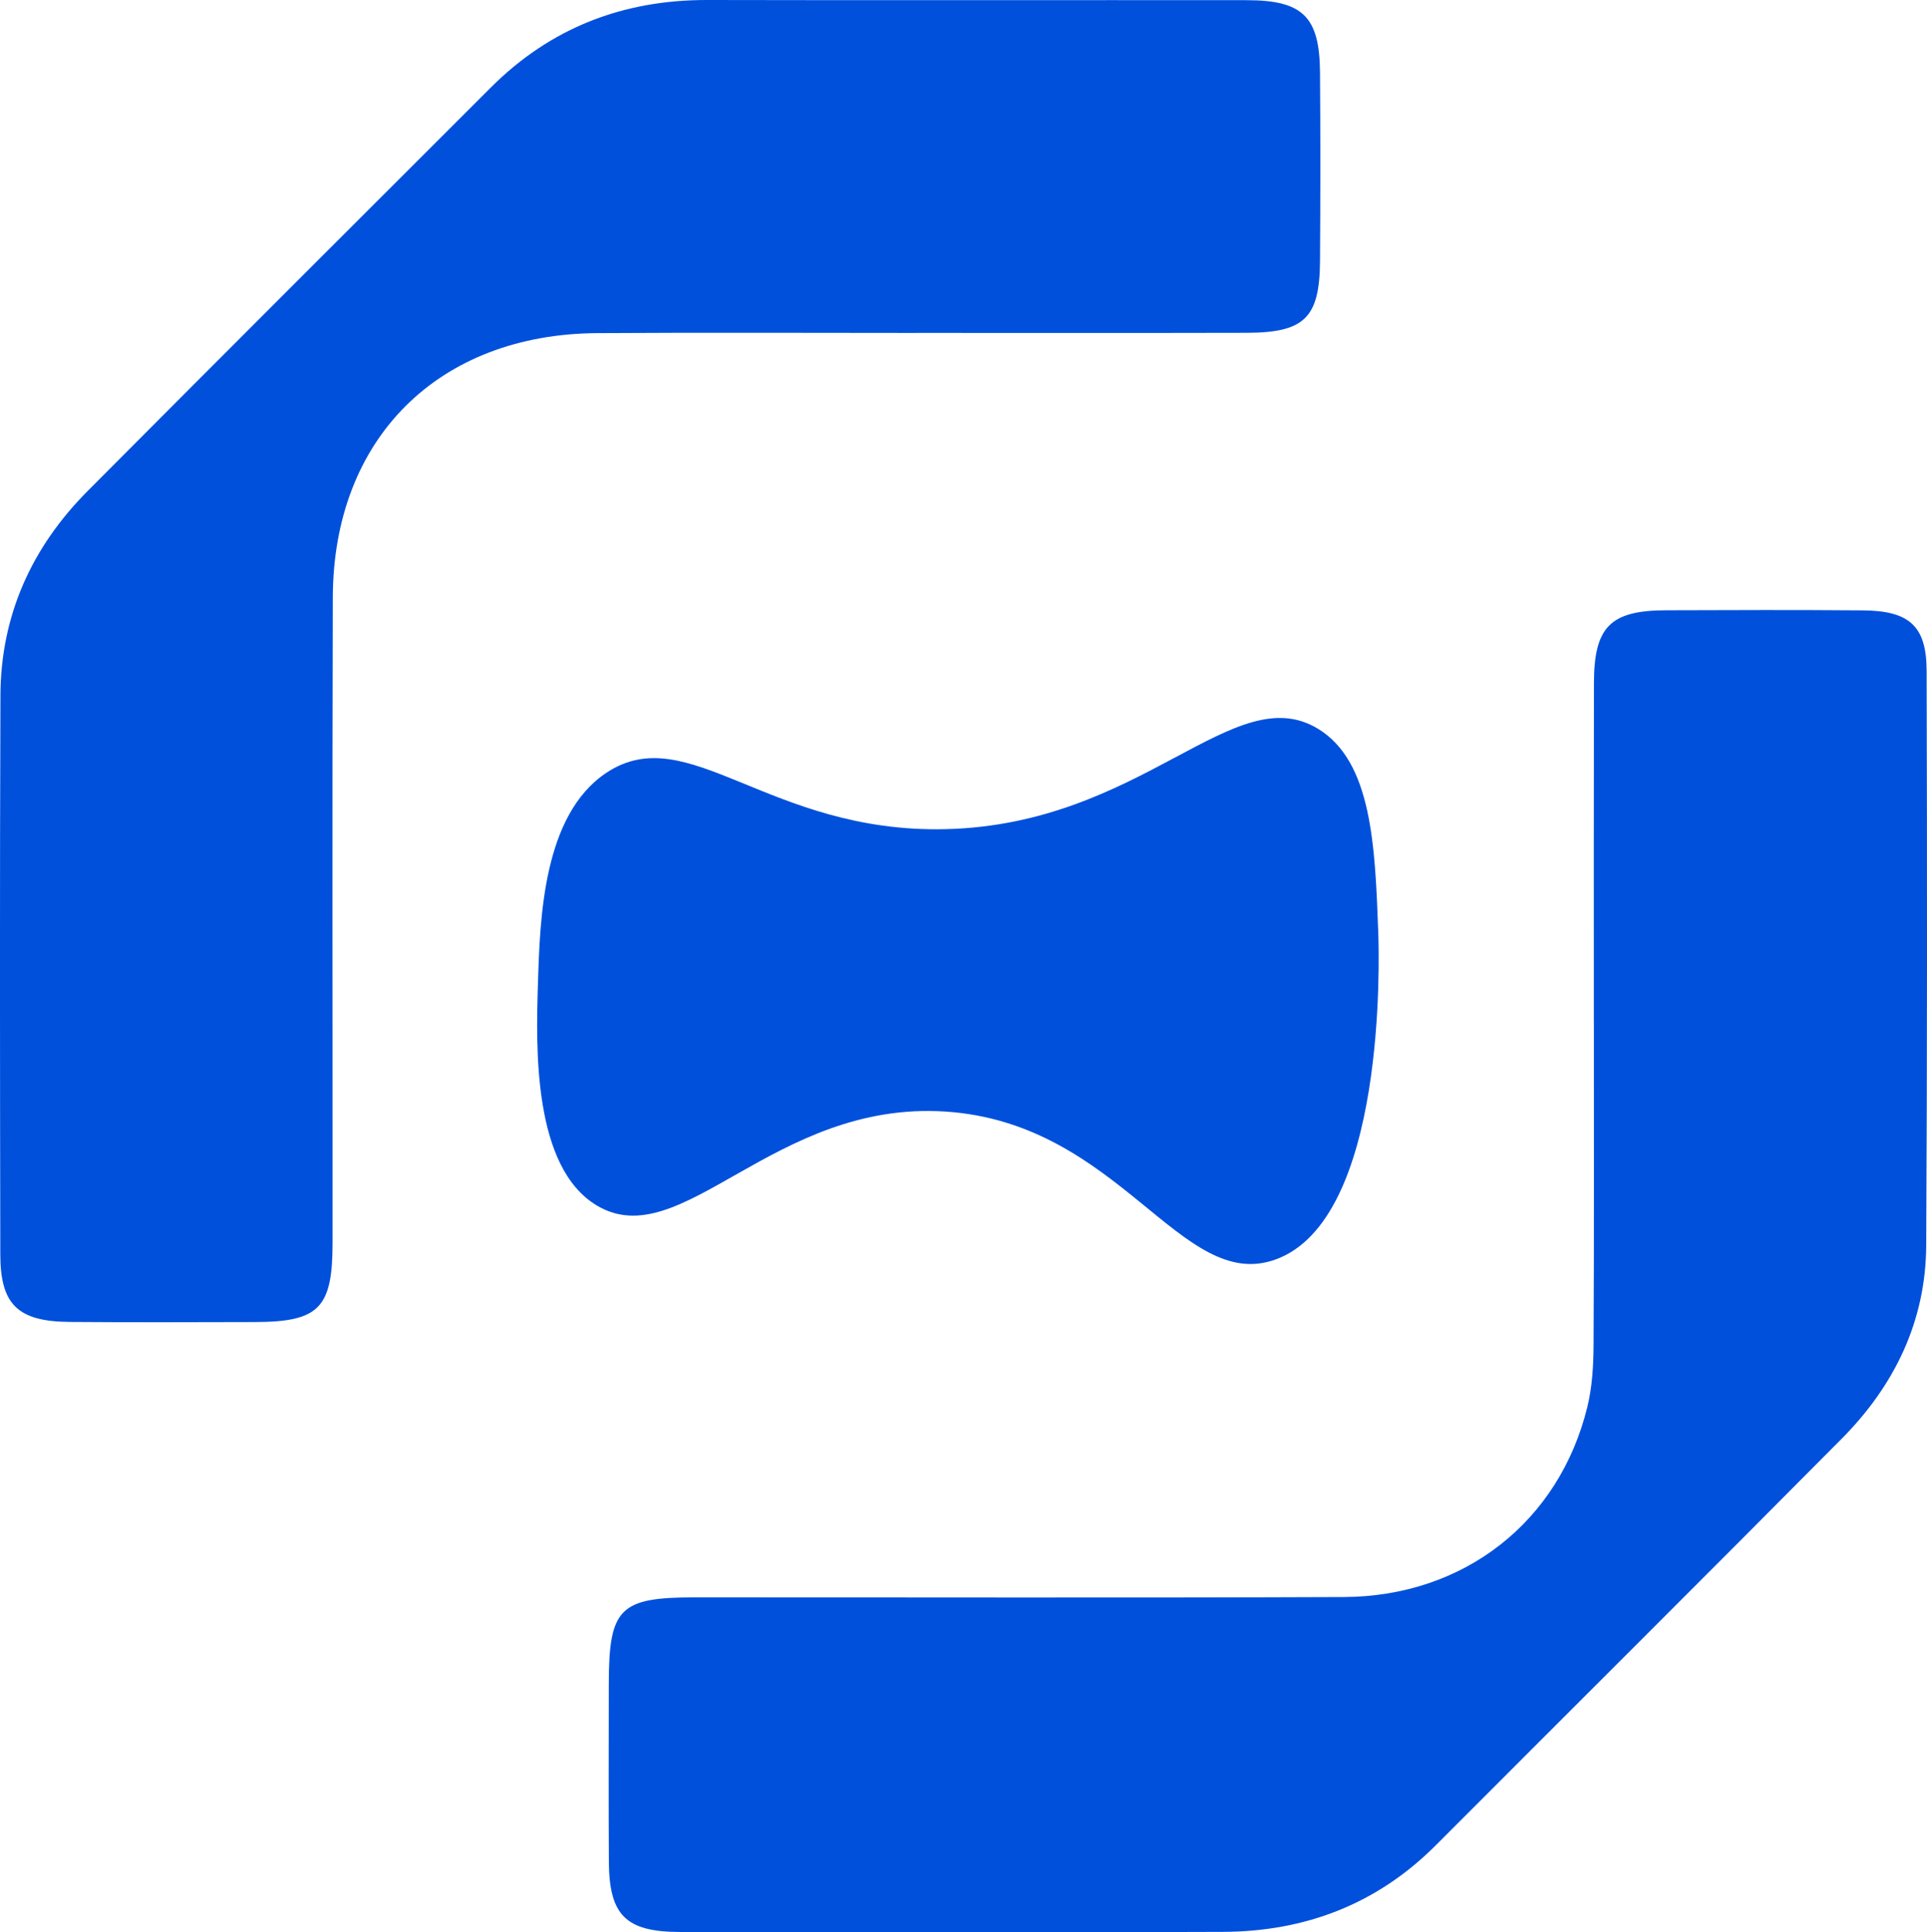 <?xml version="1.0" encoding="UTF-8"?>
<svg id="Camada_2" data-name="Camada 2" xmlns="http://www.w3.org/2000/svg" viewBox="0 0 564.36 565.81">
  <defs>
    <style>
      .cls-1 {
        fill: #0050dc;
        stroke-width: 0px;
      }
    </style>
  </defs>
  <g id="Camada_1-2" data-name="Camada 1">
    <g id="_88Re8M.tif" data-name="88Re8M.tif">
      <g>
        <path class="cls-1" d="m466.79,299.18c0-33.04-.04-66.08.03-99.12.03-16.53,4.78-21.3,21.12-21.36,19.21-.07,38.42-.13,57.63.03,13.59.11,18.64,4.56,18.68,17.65.16,56.09.18,112.18-.12,168.27-.12,22.23-9.28,41.04-24.75,56.63-39.51,39.81-79.27,79.37-118.9,119.06-17.23,17.26-38.29,25.25-62.34,25.34-53.02.2-106.04.16-159.06.03-15.91-.04-20.67-4.99-20.76-20.63-.1-17.29-.03-34.58-.02-51.86.01-22.29,3.13-25.49,25.07-25.49,63.39-.02,126.79.16,190.18-.1,35.25-.14,63.14-22.09,71.34-55.68,1.44-5.89,1.79-12.15,1.82-18.25.17-31.5.08-63.01.09-94.51Z"/>
        <path class="cls-1" d="m268.28,97.49c-31.12,0-62.23-.15-93.35.05-46.6.29-77.32,30.9-77.46,77.38-.19,63-.04,125.99-.07,188.99,0,19.12-3.97,23.15-22.72,23.2-18.06.05-36.11.11-54.17-.03-15.25-.11-20.4-4.99-20.42-19.8-.1-54.55-.17-109.09.04-163.64.09-23.4,9.13-43.38,25.55-59.88,39.29-39.48,78.71-78.83,118.12-118.19C161.29,8.12,182.5-.05,207.16,0c52.63.12,105.26,0,157.89.05,16.5.01,21.41,4.8,21.54,21.15.14,18.44.13,36.88,0,55.31-.12,16.57-4.57,20.9-21.5,20.94-32.27.08-64.54.02-96.81.03Z"/>
      </g>
      <path class="cls-1" d="m157.54,288.44c.57-19.48,1.47-49.85,20.1-62.19,23.94-15.85,47.41,17.74,99.22,16.54,57.83-1.34,84.52-44.49,109.23-29.34,15.72,9.64,16.63,34.31,17.56,59.66.27,7.32,2.41,83.93-30.06,95.68-27.73,10.04-45.49-39.99-96.73-43.31-50.36-3.26-77.25,42.21-101.98,27.56-18.92-11.21-17.88-46.52-17.35-64.6Z"/>
    </g>
  </g>
</svg>